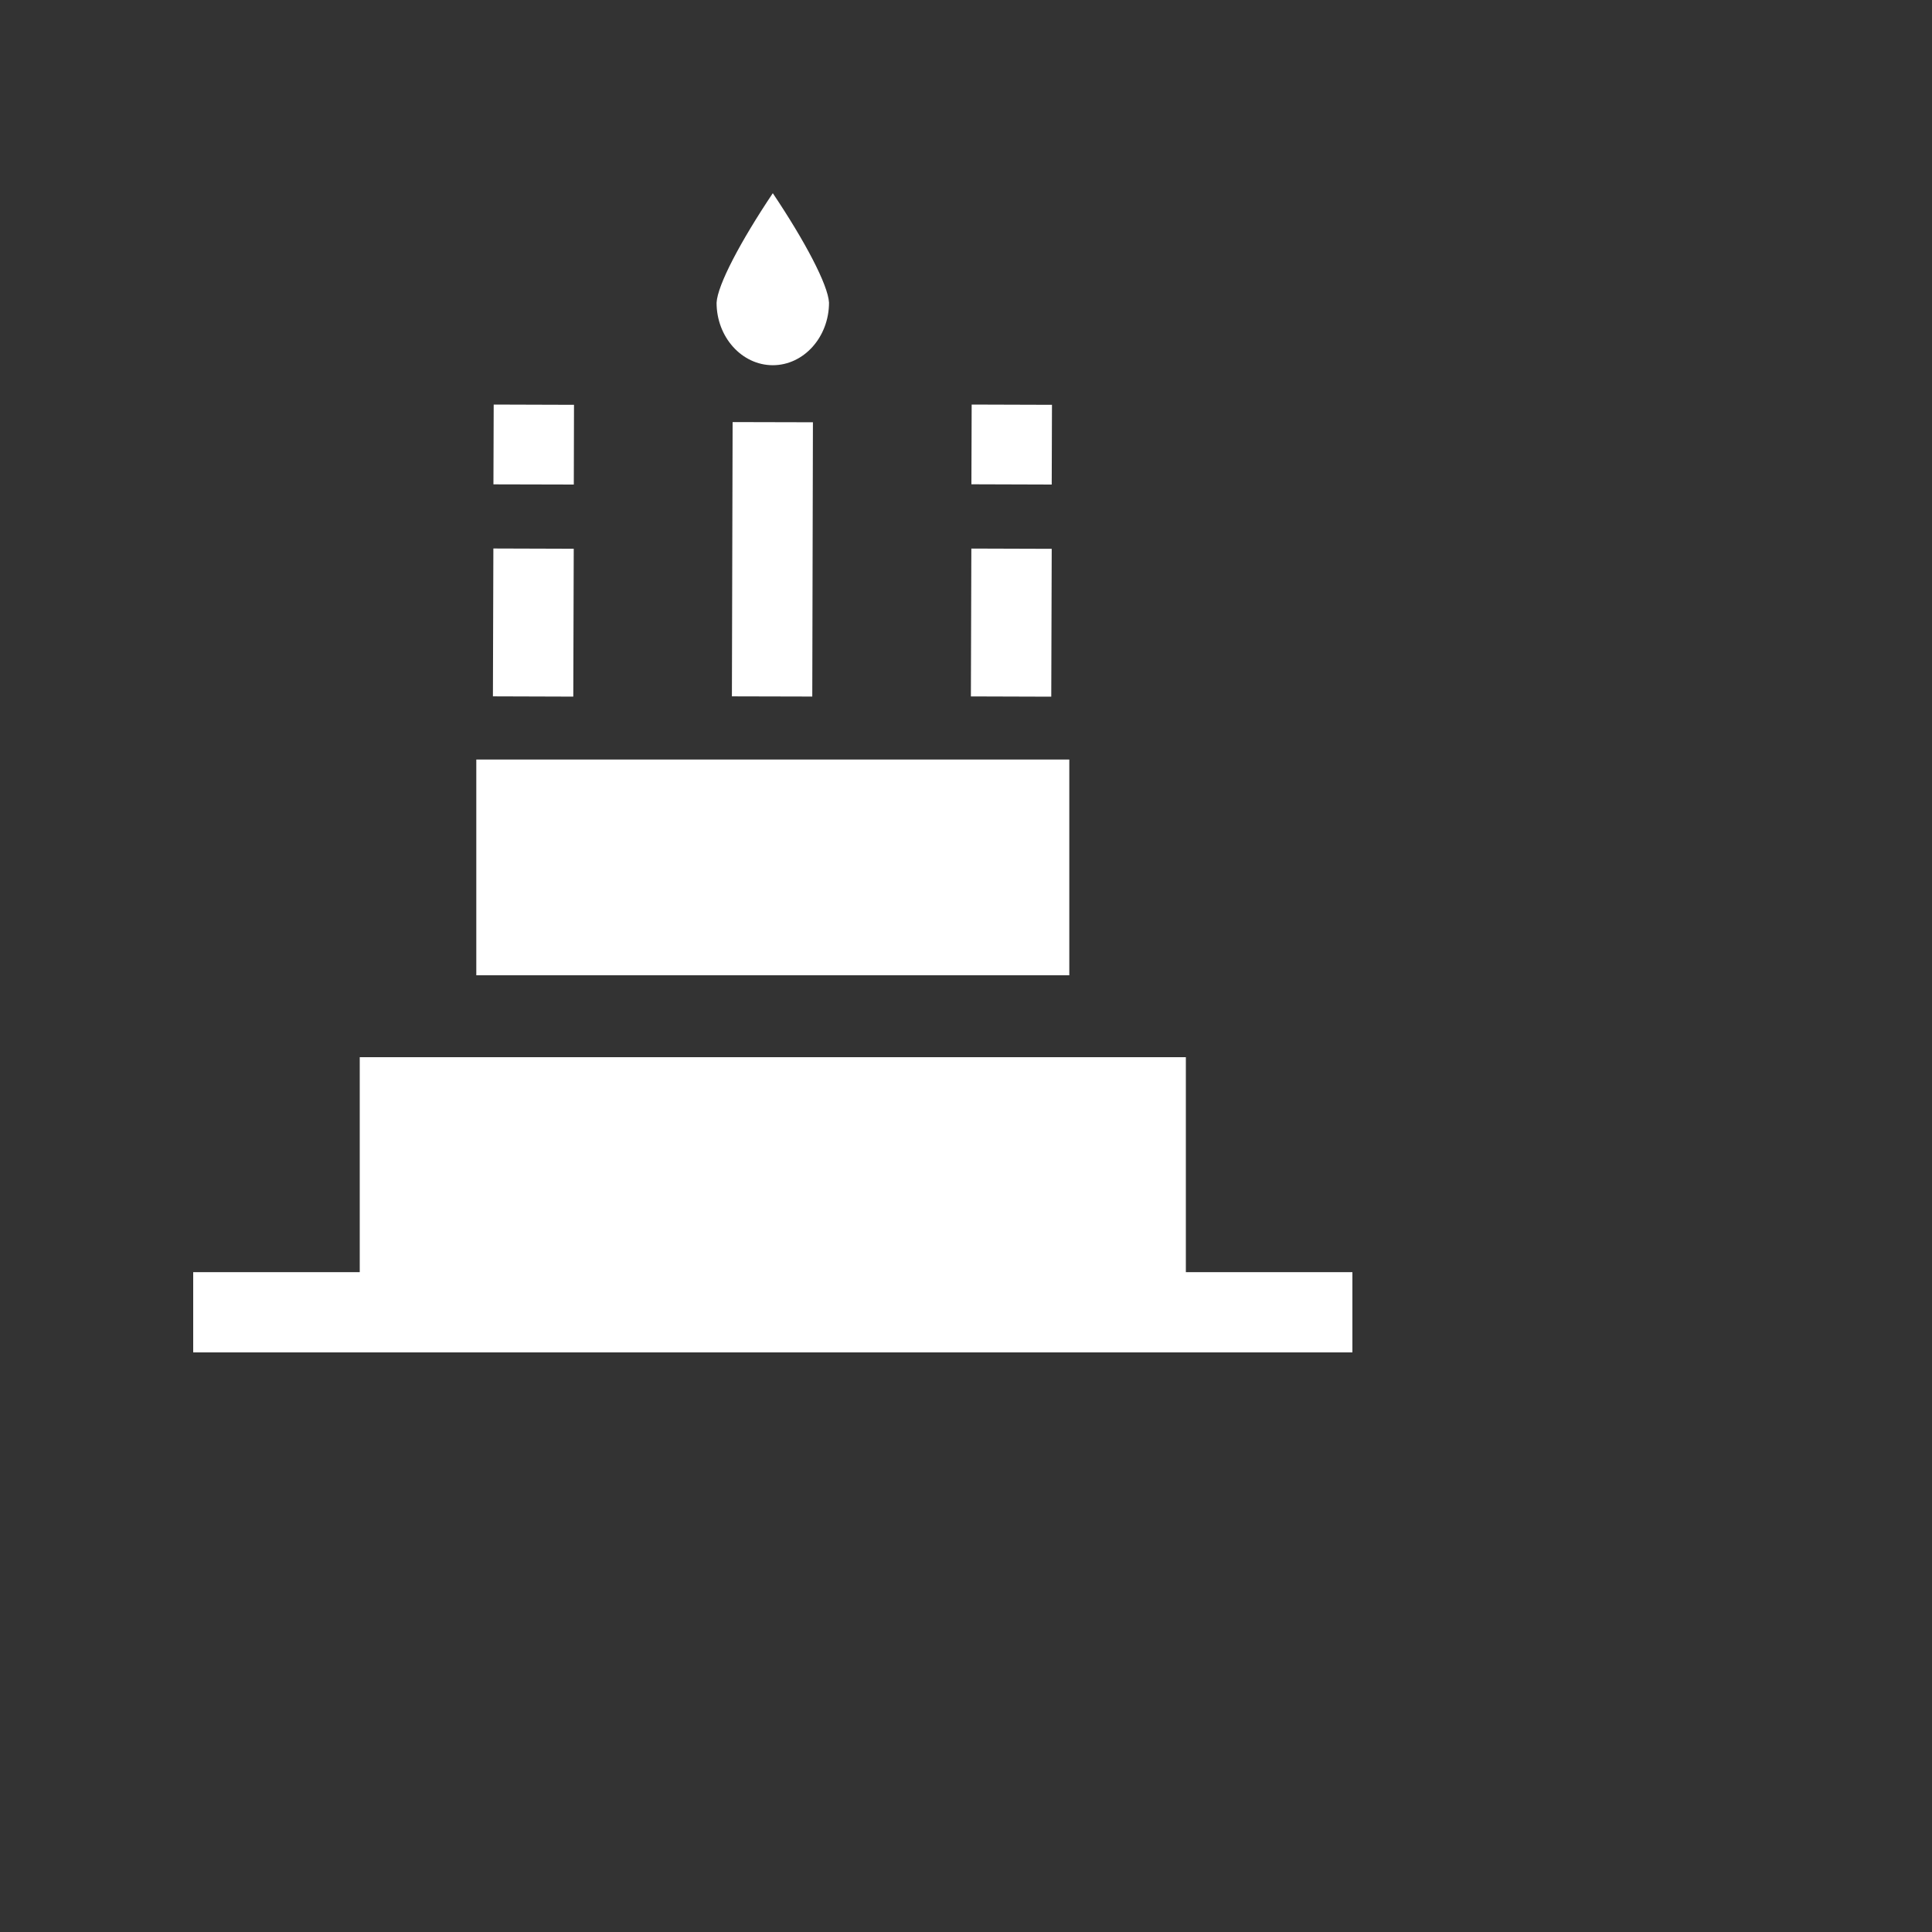 <svg width="30" height="30" viewBox="0 0 30 30" fill="none" xmlns="http://www.w3.org/2000/svg">
<rect x="0" y="0" width="30" height="30" fill="#333333" stroke="none"/>
<g clip-path="url(#clip0_1210_7818)">
<path d="M18.414 19.754V16.416H5.586V19.754H3V21H21V19.754H18.414Z" fill="white"/>
<path d="M16.604 11.794H7.396V15.144H16.604V11.794Z" fill="white"/>
<path d="M11.376 6.554L11.365 10.813L12.613 10.816L12.623 6.557L11.376 6.554Z" fill="white"/>
<path d="M12 5.671C12.481 5.671 12.872 5.235 12.873 4.7C12.858 4.423 12.499 3.744 12 3C11.501 3.745 11.141 4.425 11.127 4.701C11.127 5.234 11.519 5.671 12 5.671Z" fill="white"/>
<path d="M15.088 6.282L15.084 7.52L16.331 7.524L16.335 6.286L15.088 6.282Z" fill="white"/>
<path d="M15.083 8.518L15.076 10.814L16.324 10.818L16.331 8.522L15.083 8.518Z" fill="white"/>
<path d="M7.666 6.282L7.662 7.521L8.91 7.524L8.913 6.286L7.666 6.282Z" fill="white"/>
<path d="M7.661 8.517L7.654 10.813L8.902 10.817L8.909 8.521L7.661 8.517Z" fill="white"/>
</g>
<defs>
<clipPath id="clip0_1210_7818">
<rect width="18" height="18" fill="white" transform="translate(3 3)"/>
</clipPath>
</defs>
</svg>

